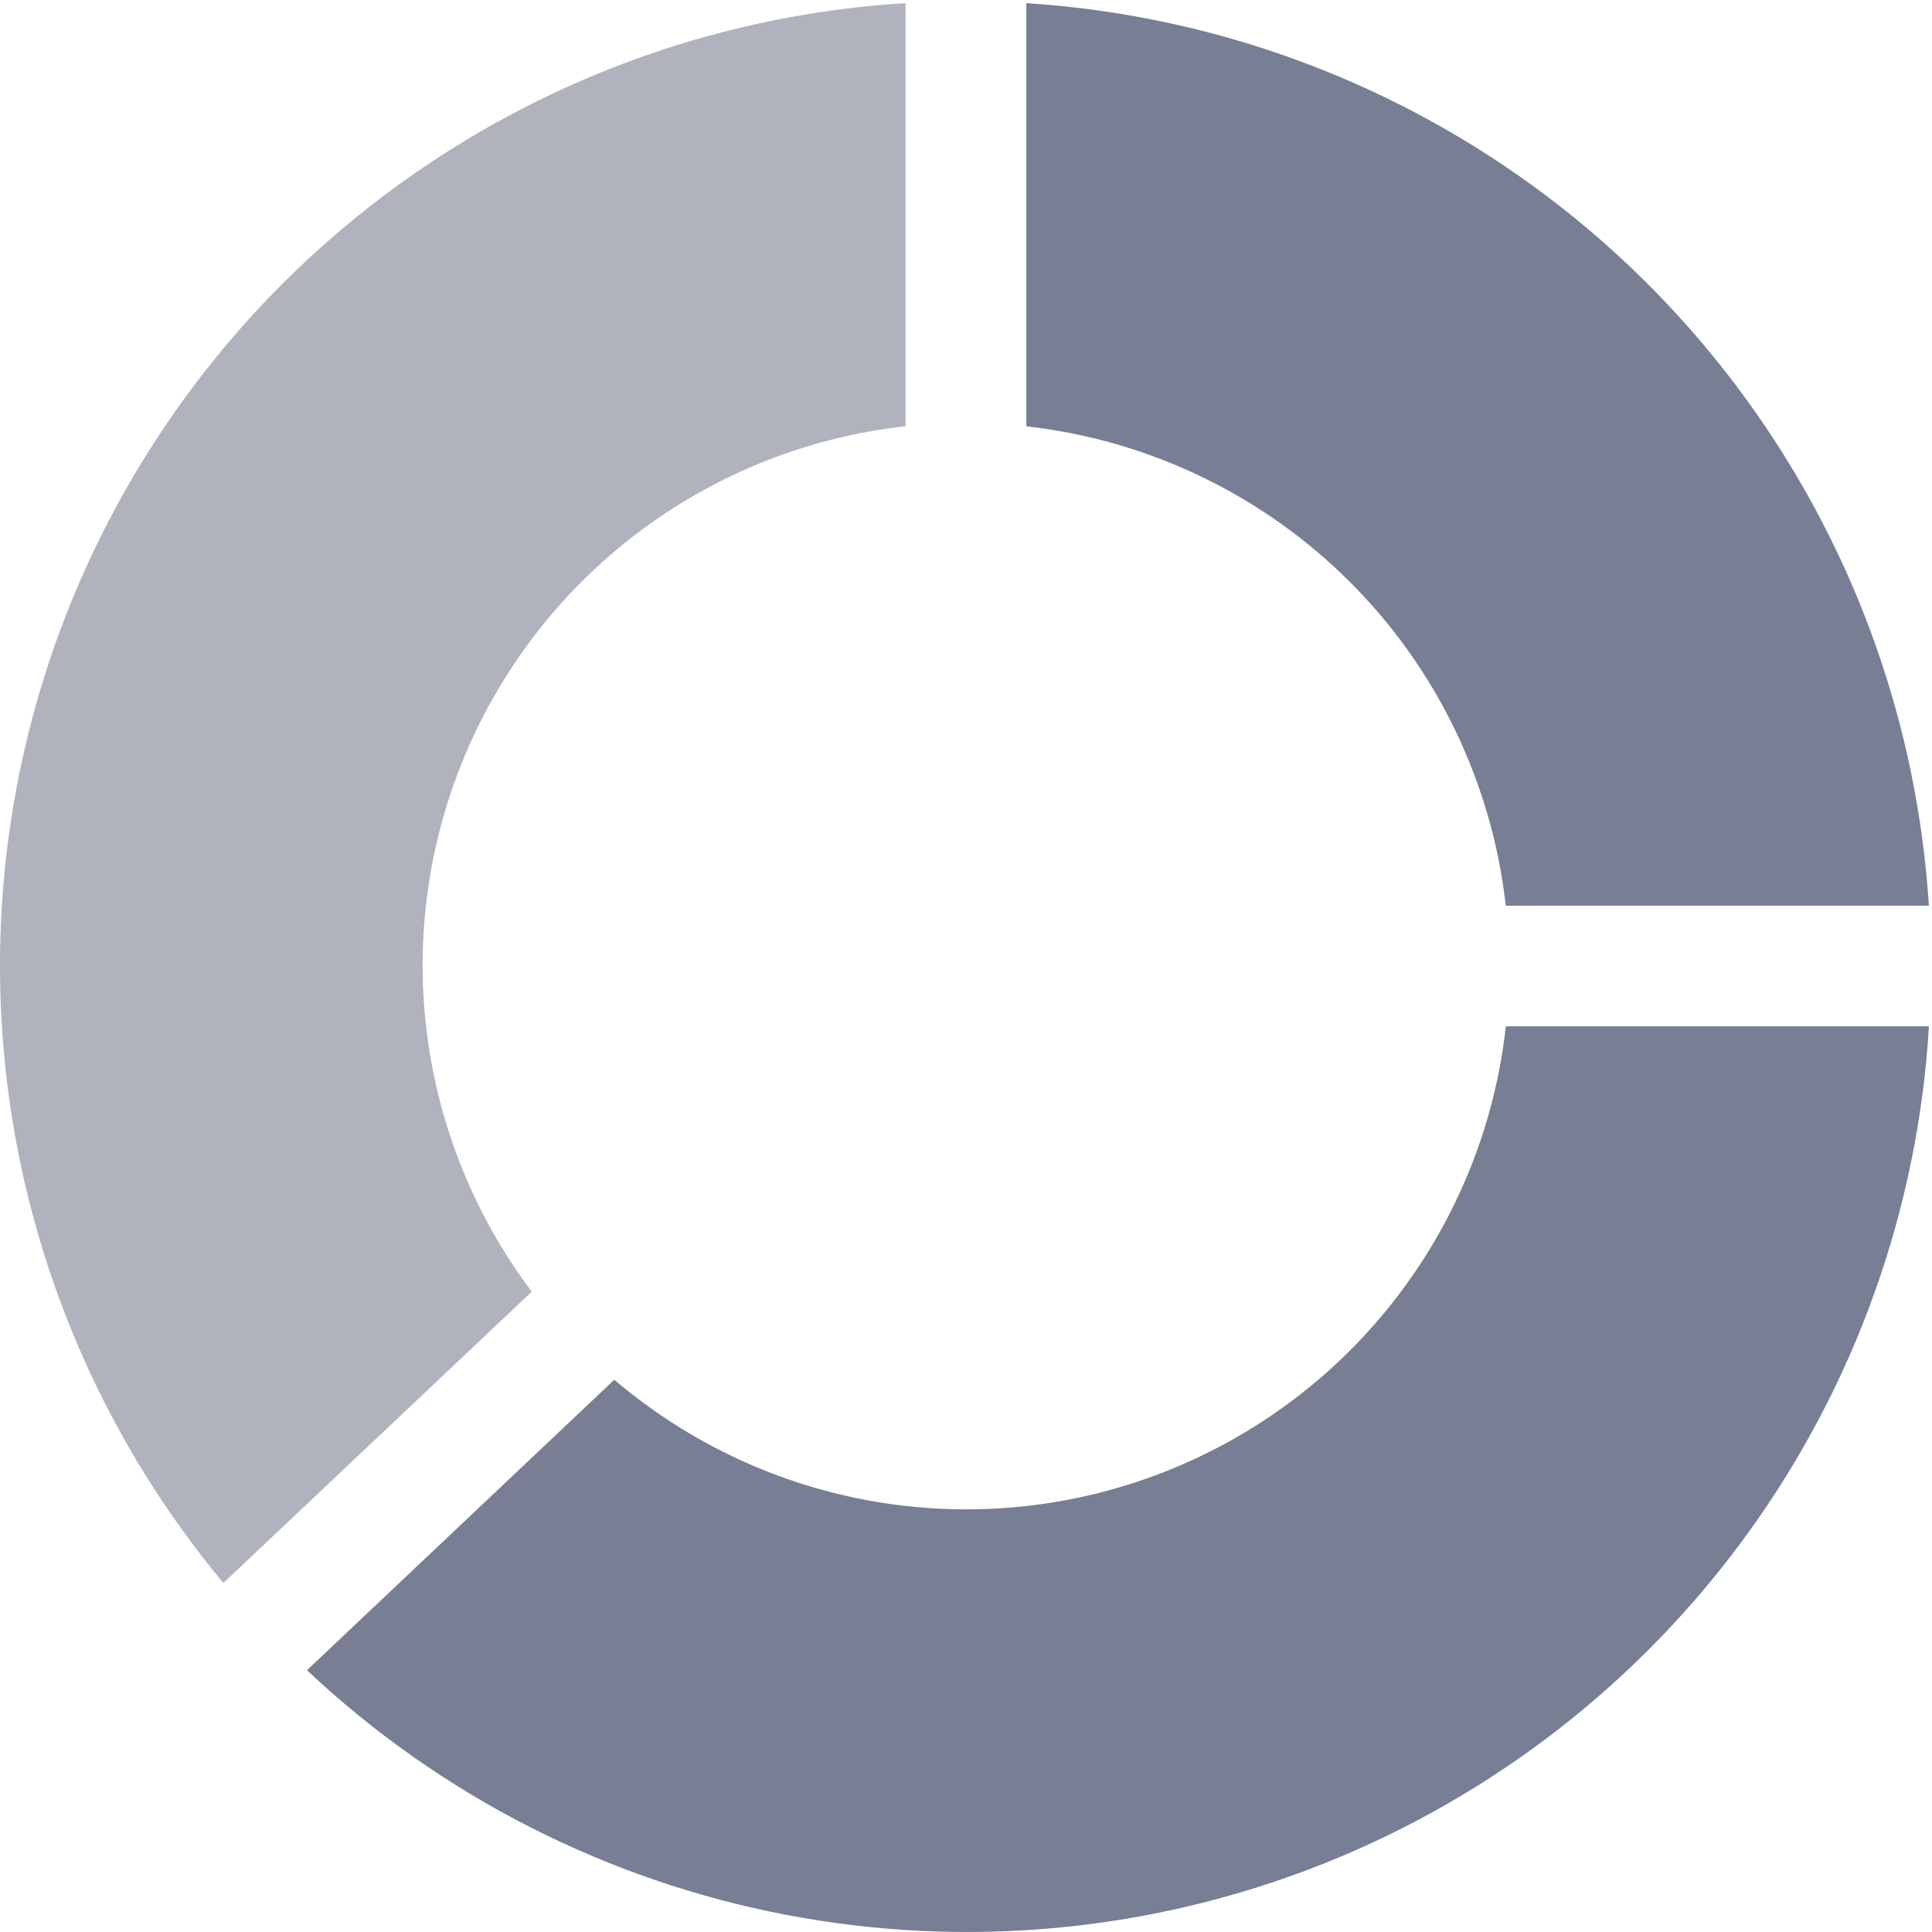 <svg fill="none" height="26" viewBox="0 0 26 26" width="26" xmlns="http://www.w3.org/2000/svg" xmlns:xlink="http://www.w3.org/1999/xlink"><clipPath id="a"><path d="m0 0h26v26h-26z"/></clipPath><g clip-path="url(#a)"><path d="m13.812 5.737c1.648.185 3.183.924 4.356 2.096 1.172 1.172 1.911 2.708 2.096 4.356h5.694c-.201-3.155-1.546-6.129-3.781-8.365s-5.21-3.58-8.365-3.781z" fill="#787e93"/><path d="m7.156 17.383c-.775-1.03-1.264-2.246-1.417-3.526-.153-1.28.036-2.577.547-3.76.511-1.183 1.326-2.21 2.363-2.976 1.037-.766 2.257-1.244 3.538-1.385v-5.694c-2.395.146-4.702.953-6.666 2.332s-3.507 3.274-4.458 5.477c-.951 2.203-1.273 4.626-.93 7.001s1.338 4.608 2.873 6.451z" fill="#b0b3be"/><path d="m20.265 13.812c-.146 1.319-.649 2.572-1.454 3.627-.805 1.055-1.882 1.87-3.115 2.359-1.233.489-2.577.633-3.885.416-1.309-.217-2.534-.786-3.544-1.646l-4.136 3.909c1.795 1.689 4.034 2.831 6.455 3.293 2.421.462 4.923.224 7.214-.685 2.291-.909 4.275-2.453 5.72-4.449s2.291-4.363 2.439-6.824z" fill="#787e93"/></g></svg>